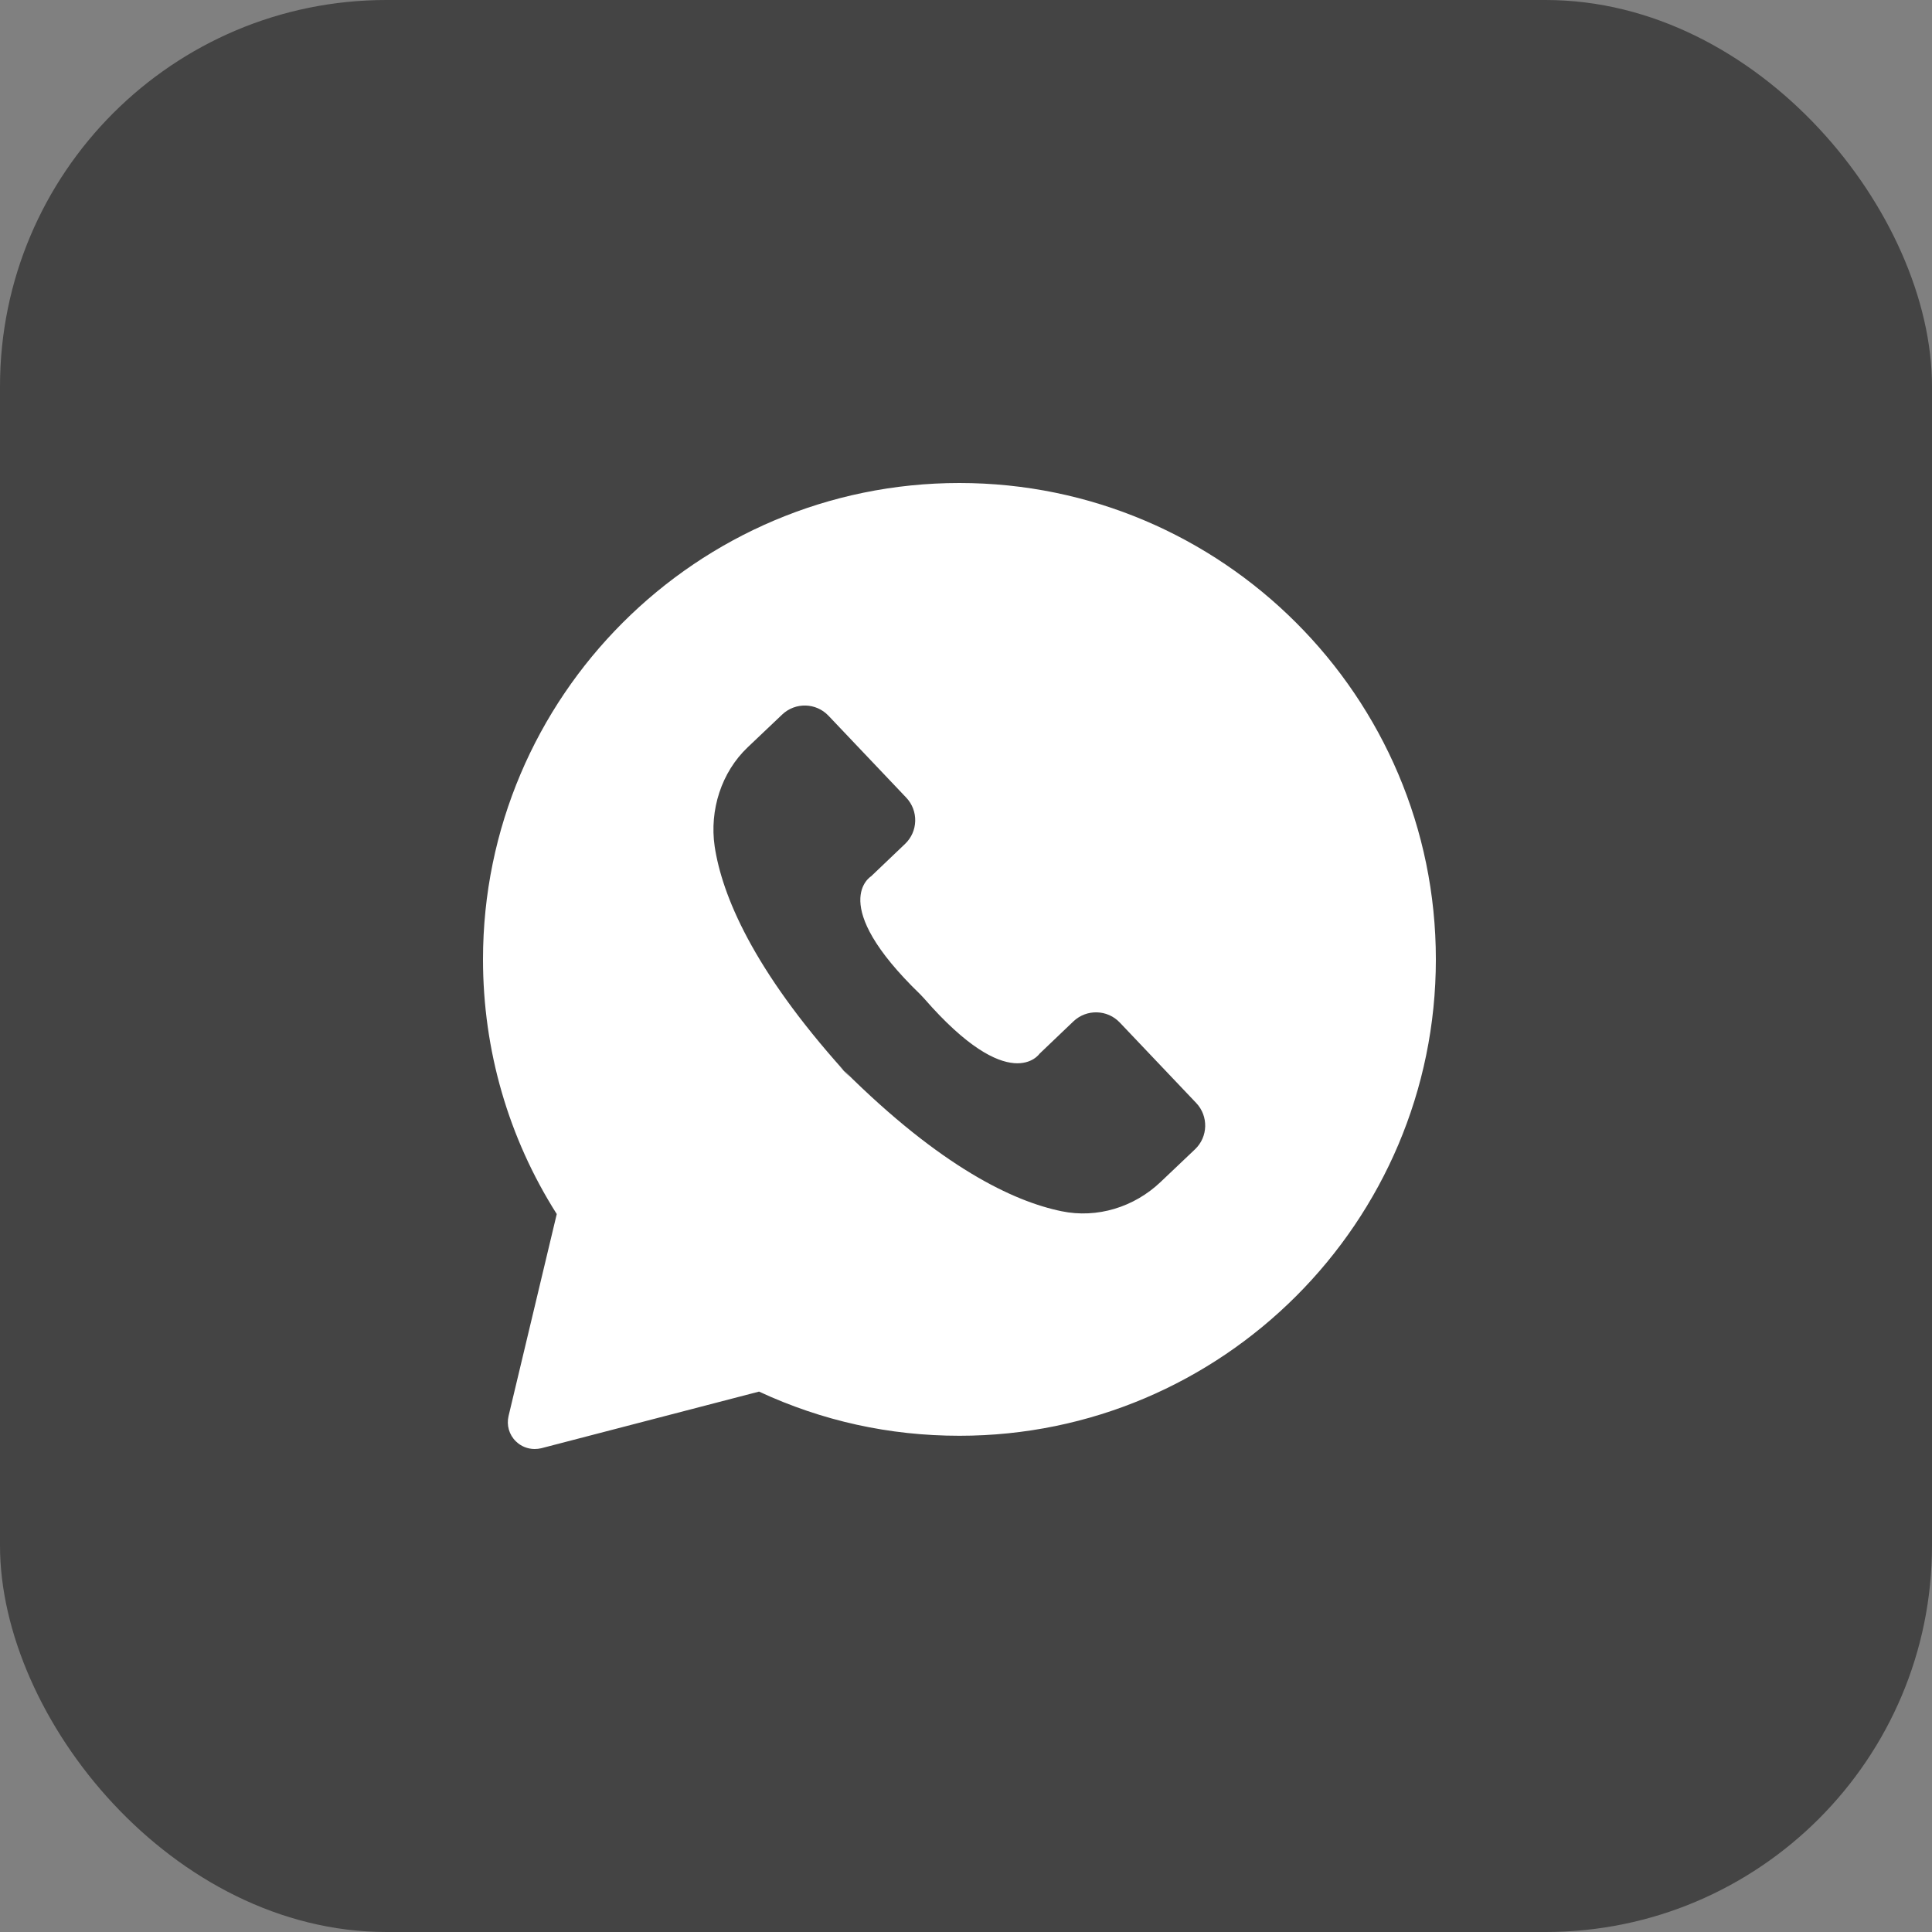 <svg width="80" height="80" viewBox="0 0 80 80" fill="none" xmlns="http://www.w3.org/2000/svg">
<rect x="0" y="0" width="80" height="80" fill="#808080" stroke="none"/>
<rect width="80" height="80" rx="16" fill="#444444"/>
<path d="M21.058 58.636C20.969 59.013 21.08 59.411 21.363 59.684C21.573 59.89 21.85 60 22.138 60C22.233 60 22.326 59.989 22.415 59.968L31.43 57.623C34.04 58.838 36.826 59.452 39.73 59.452C50.606 59.452 59.456 50.604 59.456 39.726C59.456 28.85 50.602 20 39.726 20C28.85 20 20 28.85 20 39.726C20 43.483 21.052 47.118 23.054 50.271L21.058 58.636ZM30.96 30.944L32.389 29.587C32.932 29.072 33.791 29.093 34.306 29.637L37.525 33.028C38.04 33.571 38.018 34.431 37.475 34.946L36.068 36.288C36.068 36.288 34.206 37.407 38.107 41.175L38.267 41.346C41.829 45.434 43.044 43.633 43.044 43.633L44.45 42.291C44.994 41.776 45.853 41.798 46.368 42.341L49.532 45.672C50.047 46.215 50.026 47.075 49.483 47.59L48.054 48.947C46.963 49.984 45.433 50.46 43.959 50.155C41.959 49.745 38.966 48.326 34.949 44.33C35.027 44.419 35.105 44.501 35.182 44.596L34.696 44.086C34.778 44.174 34.862 44.252 34.944 44.334C31.161 40.123 29.897 37.06 29.592 35.043C29.375 33.543 29.869 31.98 30.96 30.944Z" fill="white"/>
</svg>
